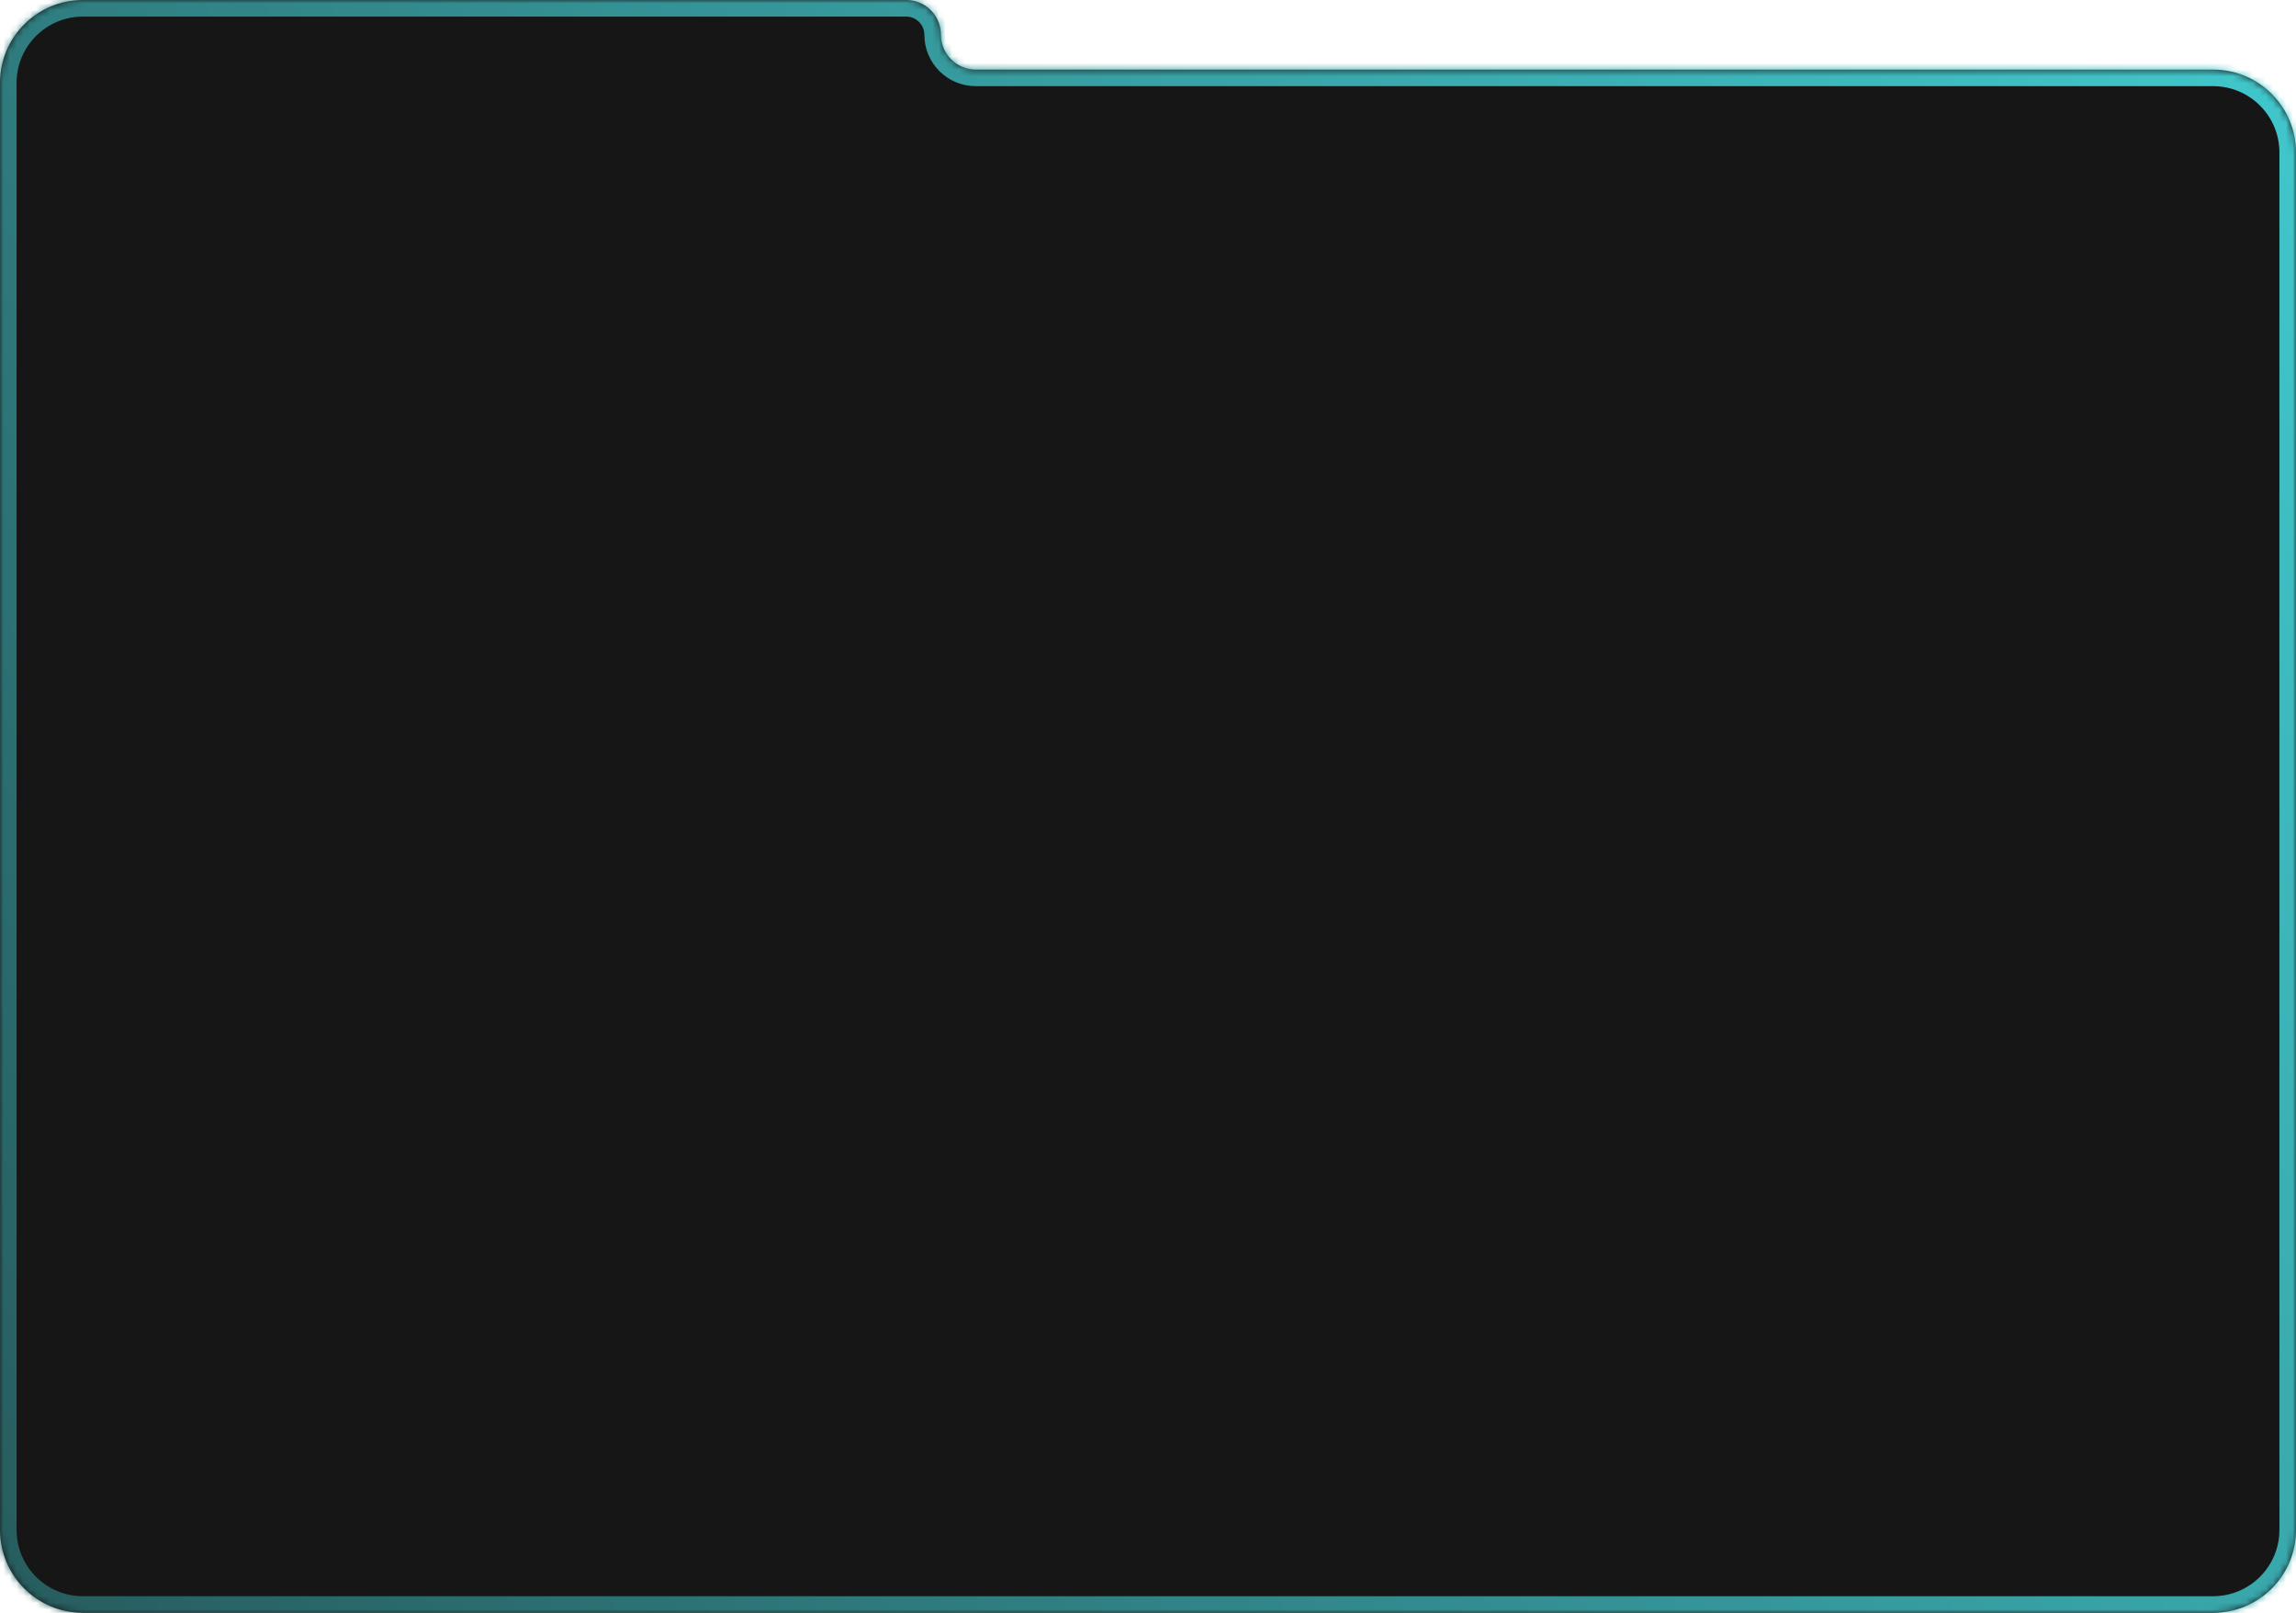 <?xml version="1.0" encoding="UTF-8"?> <svg xmlns="http://www.w3.org/2000/svg" width="346" height="243" viewBox="0 0 346 243" fill="none"><mask id="path-1-inside-1_98035_2120" fill="white"><path fill-rule="evenodd" clip-rule="evenodd" d="M141.798 5.242C141.798 2.347 139.451 0 136.556 0H12.494C5.594 0 0 5.594 0 12.494V230.506C0 237.406 5.594 243 12.494 243H333.506C340.406 243 346 237.406 346 230.506V22.977C346 16.077 340.406 10.483 333.506 10.483H147.04C144.145 10.483 141.798 8.137 141.798 5.242Z"></path></mask><path fill-rule="evenodd" clip-rule="evenodd" d="M141.798 5.242C141.798 2.347 139.451 0 136.556 0H12.494C5.594 0 0 5.594 0 12.494V230.506C0 237.406 5.594 243 12.494 243H333.506C340.406 243 346 237.406 346 230.506V22.977C346 16.077 340.406 10.483 333.506 10.483H147.04C144.145 10.483 141.798 8.137 141.798 5.242Z" fill="#161616"></path><path d="M12.494 2.499H136.556V-2.499H12.494V2.499ZM2.499 230.506V12.494H-2.499V230.506H2.499ZM333.506 240.501H12.494V245.499H333.506V240.501ZM343.501 22.977V230.506H348.499V22.977H343.501ZM333.506 7.985H147.04V12.982H333.506V7.985ZM147.04 7.985C145.525 7.985 144.297 6.757 144.297 5.242H139.299C139.299 9.517 142.765 12.982 147.04 12.982V7.985ZM348.499 22.977C348.499 14.697 341.786 7.985 333.506 7.985V12.982C339.026 12.982 343.501 17.457 343.501 22.977H348.499ZM333.506 245.499C341.786 245.499 348.499 238.786 348.499 230.506H343.501C343.501 236.026 339.026 240.501 333.506 240.501V245.499ZM-2.499 230.506C-2.499 238.786 4.214 245.499 12.494 245.499V240.501C6.974 240.501 2.499 236.026 2.499 230.506H-2.499ZM136.556 2.499C138.071 2.499 139.299 3.727 139.299 5.242H144.297C144.297 0.967 140.831 -2.499 136.556 -2.499V2.499ZM12.494 -2.499C4.214 -2.499 -2.499 4.214 -2.499 12.494H2.499C2.499 6.974 6.974 2.499 12.494 2.499V-2.499Z" fill="url(#paint0_linear_98035_2120)" mask="url(#path-1-inside-1_98035_2120)"></path><defs><linearGradient id="paint0_linear_98035_2120" x1="388.782" y1="13.259" x2="-228.236" y2="393.87" gradientUnits="userSpaceOnUse"><stop stop-color="#43D0D5"></stop><stop offset="1" stop-color="#161616"></stop></linearGradient></defs></svg> 